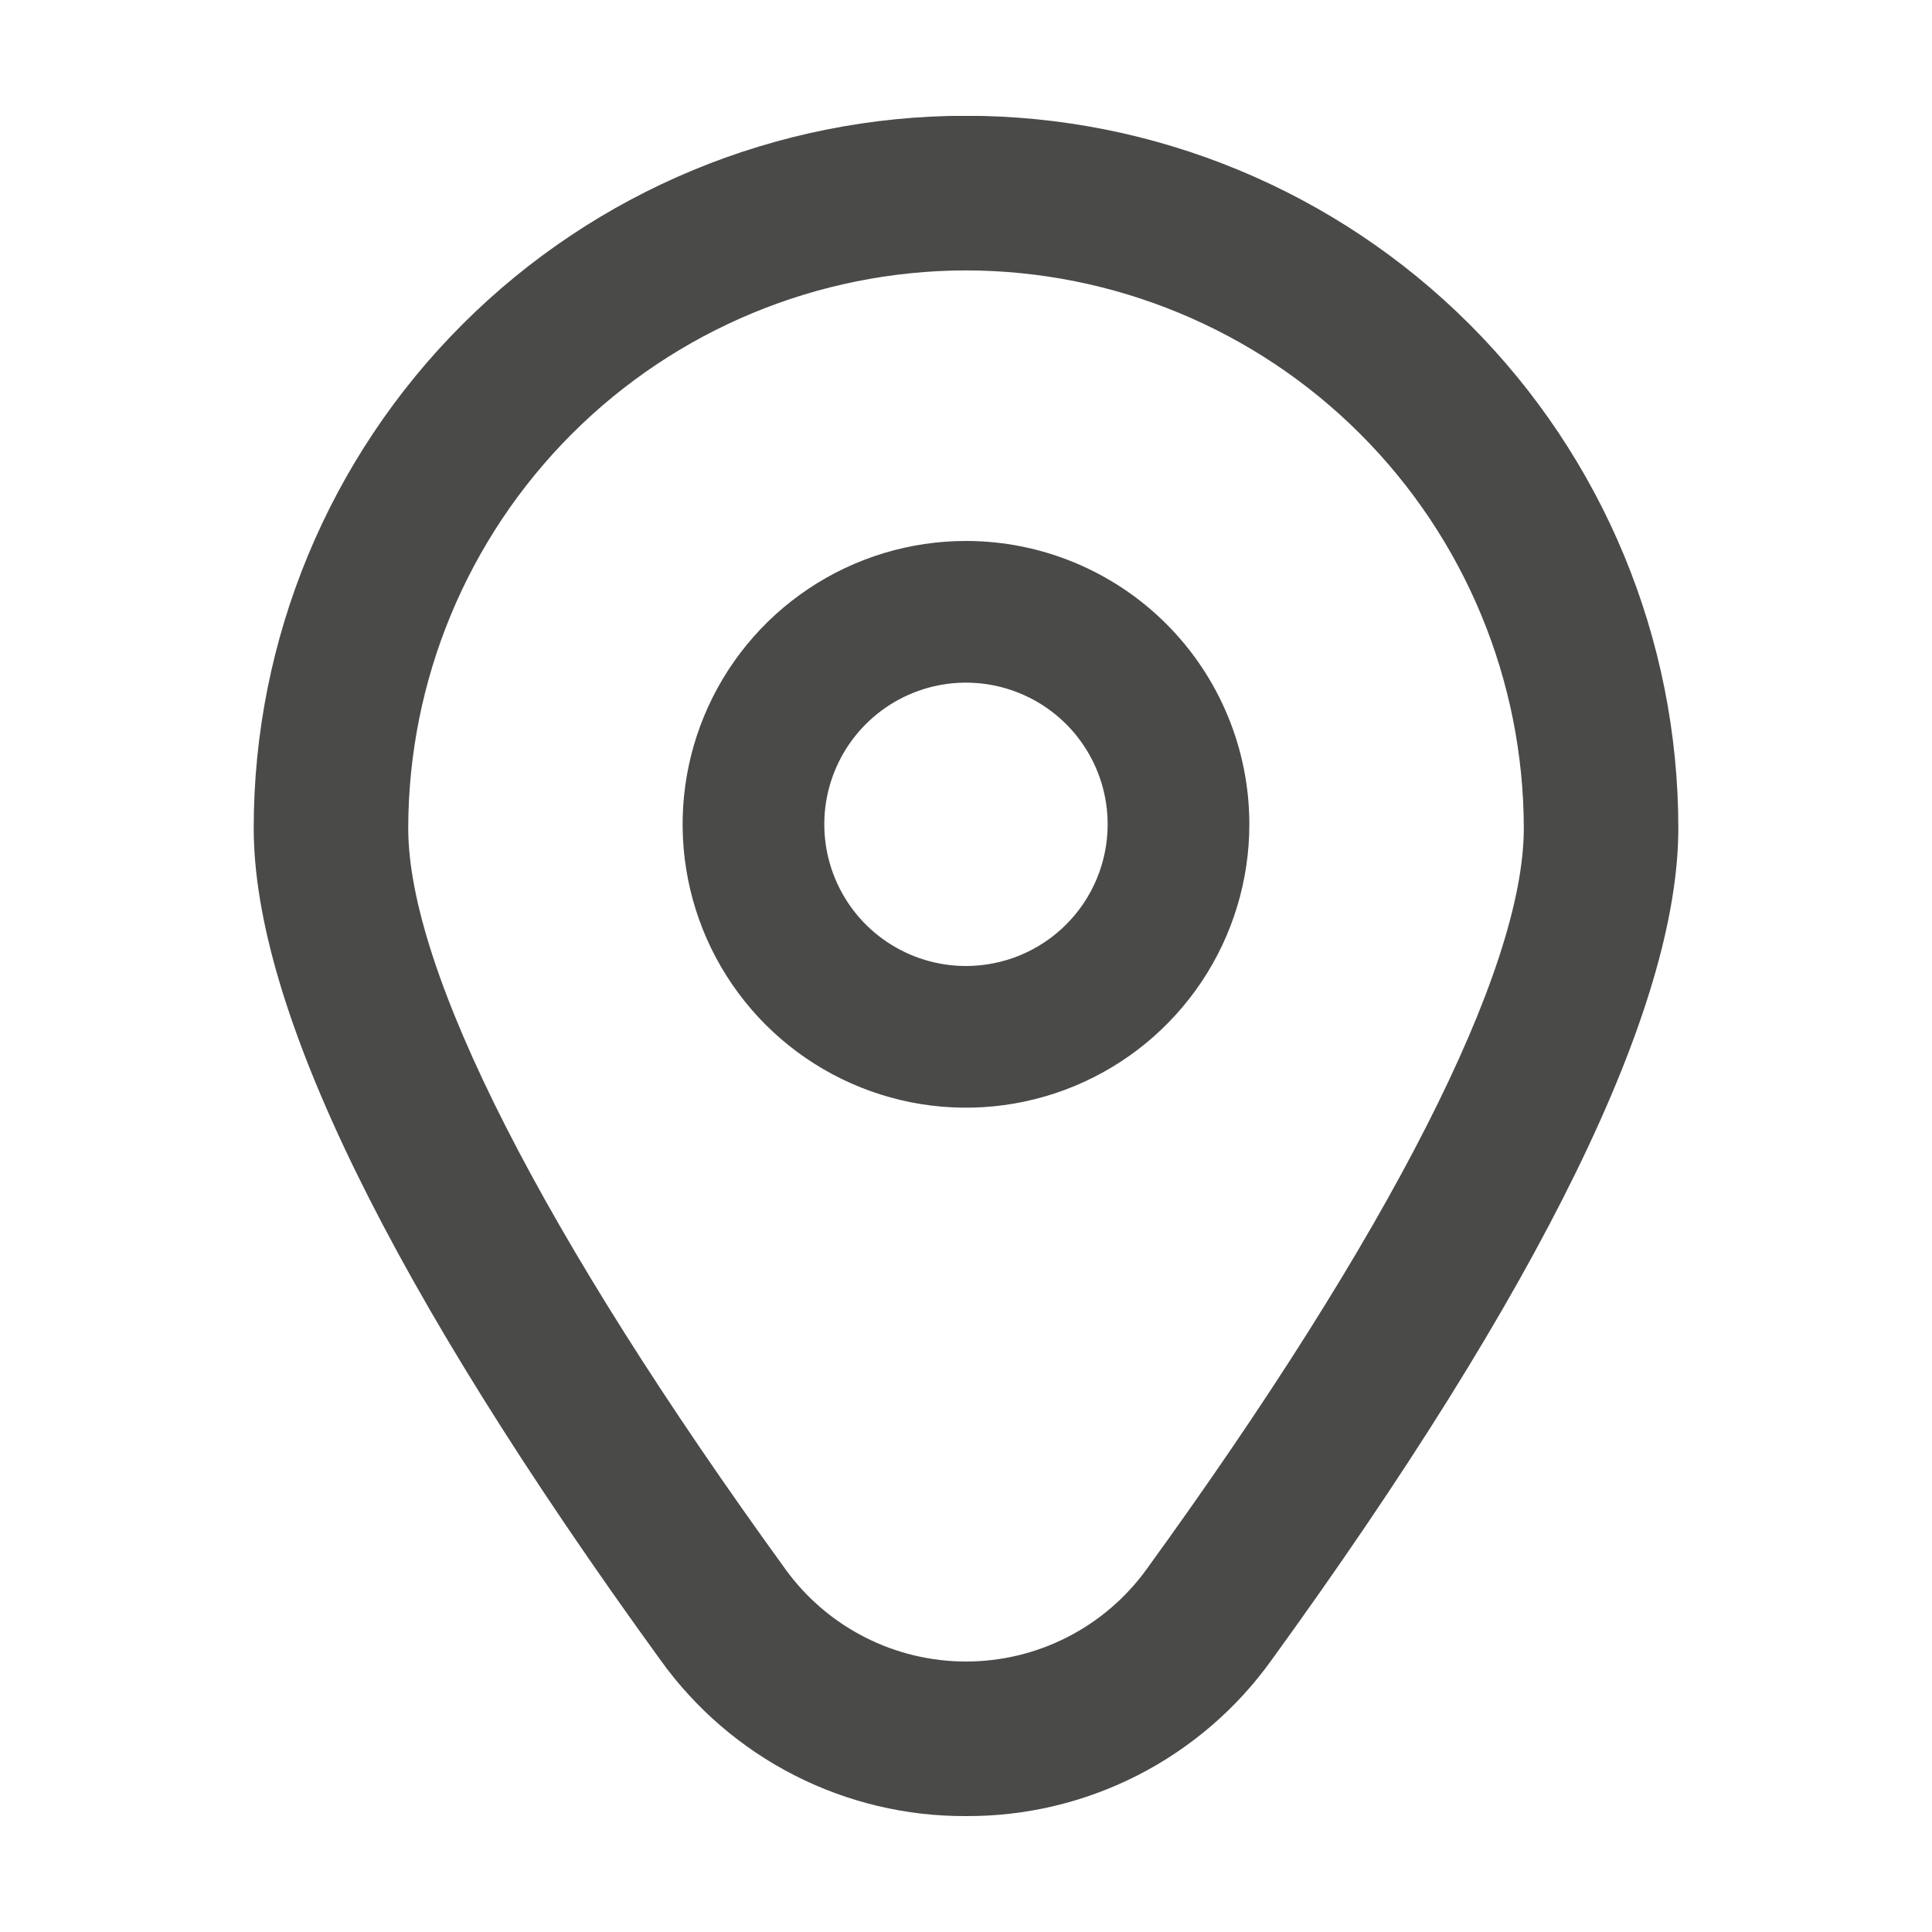 <svg width="50" height="50" viewBox="0 0 50 50" fill="none" xmlns="http://www.w3.org/2000/svg">
<g clip-path="url(#clip0_1904_2029)">
<g clip-path="url(#clip1_1904_2029)">
<path d="M24.999 14C23.549 14 22.131 14.43 20.925 15.236C19.719 16.042 18.779 17.187 18.224 18.527C17.669 19.867 17.524 21.341 17.807 22.764C18.09 24.186 18.788 25.493 19.814 26.519C20.84 27.544 22.146 28.243 23.569 28.526C24.991 28.809 26.466 28.663 27.806 28.108C29.146 27.553 30.291 26.613 31.097 25.407C31.903 24.202 32.333 22.784 32.333 21.333C32.333 19.388 31.56 17.523 30.185 16.148C28.809 14.773 26.944 14 24.999 14ZM24.999 25C24.274 25 23.565 24.785 22.962 24.382C22.359 23.979 21.889 23.407 21.612 22.736C21.334 22.067 21.262 21.329 21.403 20.618C21.545 19.907 21.894 19.253 22.407 18.741C22.919 18.228 23.573 17.879 24.284 17.737C24.995 17.596 25.733 17.668 26.402 17.946C27.073 18.223 27.645 18.693 28.048 19.296C28.451 19.899 28.666 20.608 28.666 21.333C28.666 22.306 28.28 23.238 27.592 23.926C26.904 24.614 25.972 25 24.999 25Z" fill="#4A4A49"/>
<path d="M25.001 47C23.457 47.008 21.934 46.646 20.558 45.944C19.183 45.242 17.997 44.221 17.097 42.967C10.11 33.329 6.566 26.084 6.566 21.43C6.566 16.541 8.509 11.853 11.966 8.396C15.423 4.939 20.111 2.996 25.001 2.996C29.89 2.996 34.578 4.939 38.035 8.396C41.493 11.853 43.435 16.541 43.435 21.43C43.435 26.084 39.891 33.329 32.904 42.967C32.005 44.221 30.818 45.242 29.443 45.944C28.067 46.646 26.544 47.008 25.001 47ZM25.001 6.998C21.173 7.003 17.504 8.525 14.798 11.231C12.092 13.938 10.569 17.607 10.565 21.434C10.565 25.119 14.035 31.934 20.335 40.622C20.869 41.358 21.571 41.958 22.382 42.371C23.193 42.785 24.09 43 25.001 43C25.911 43 26.808 42.785 27.619 42.371C28.43 41.958 29.132 41.358 29.666 40.622C35.966 31.934 39.436 25.119 39.436 21.434C39.432 17.607 37.91 13.938 35.203 11.231C32.497 8.525 28.828 7.003 25.001 6.998Z" fill="#4A4A49"/>
</g>
</g>
<defs>
<clipPath id="clip0_1904_2029">
<rect width="50" height="50" fill="white"/>
</clipPath>
<clipPath id="clip1_1904_2029">
<rect width="44" height="44" fill="white" transform="translate(3 3)"/>
</clipPath>
</defs>
</svg>
